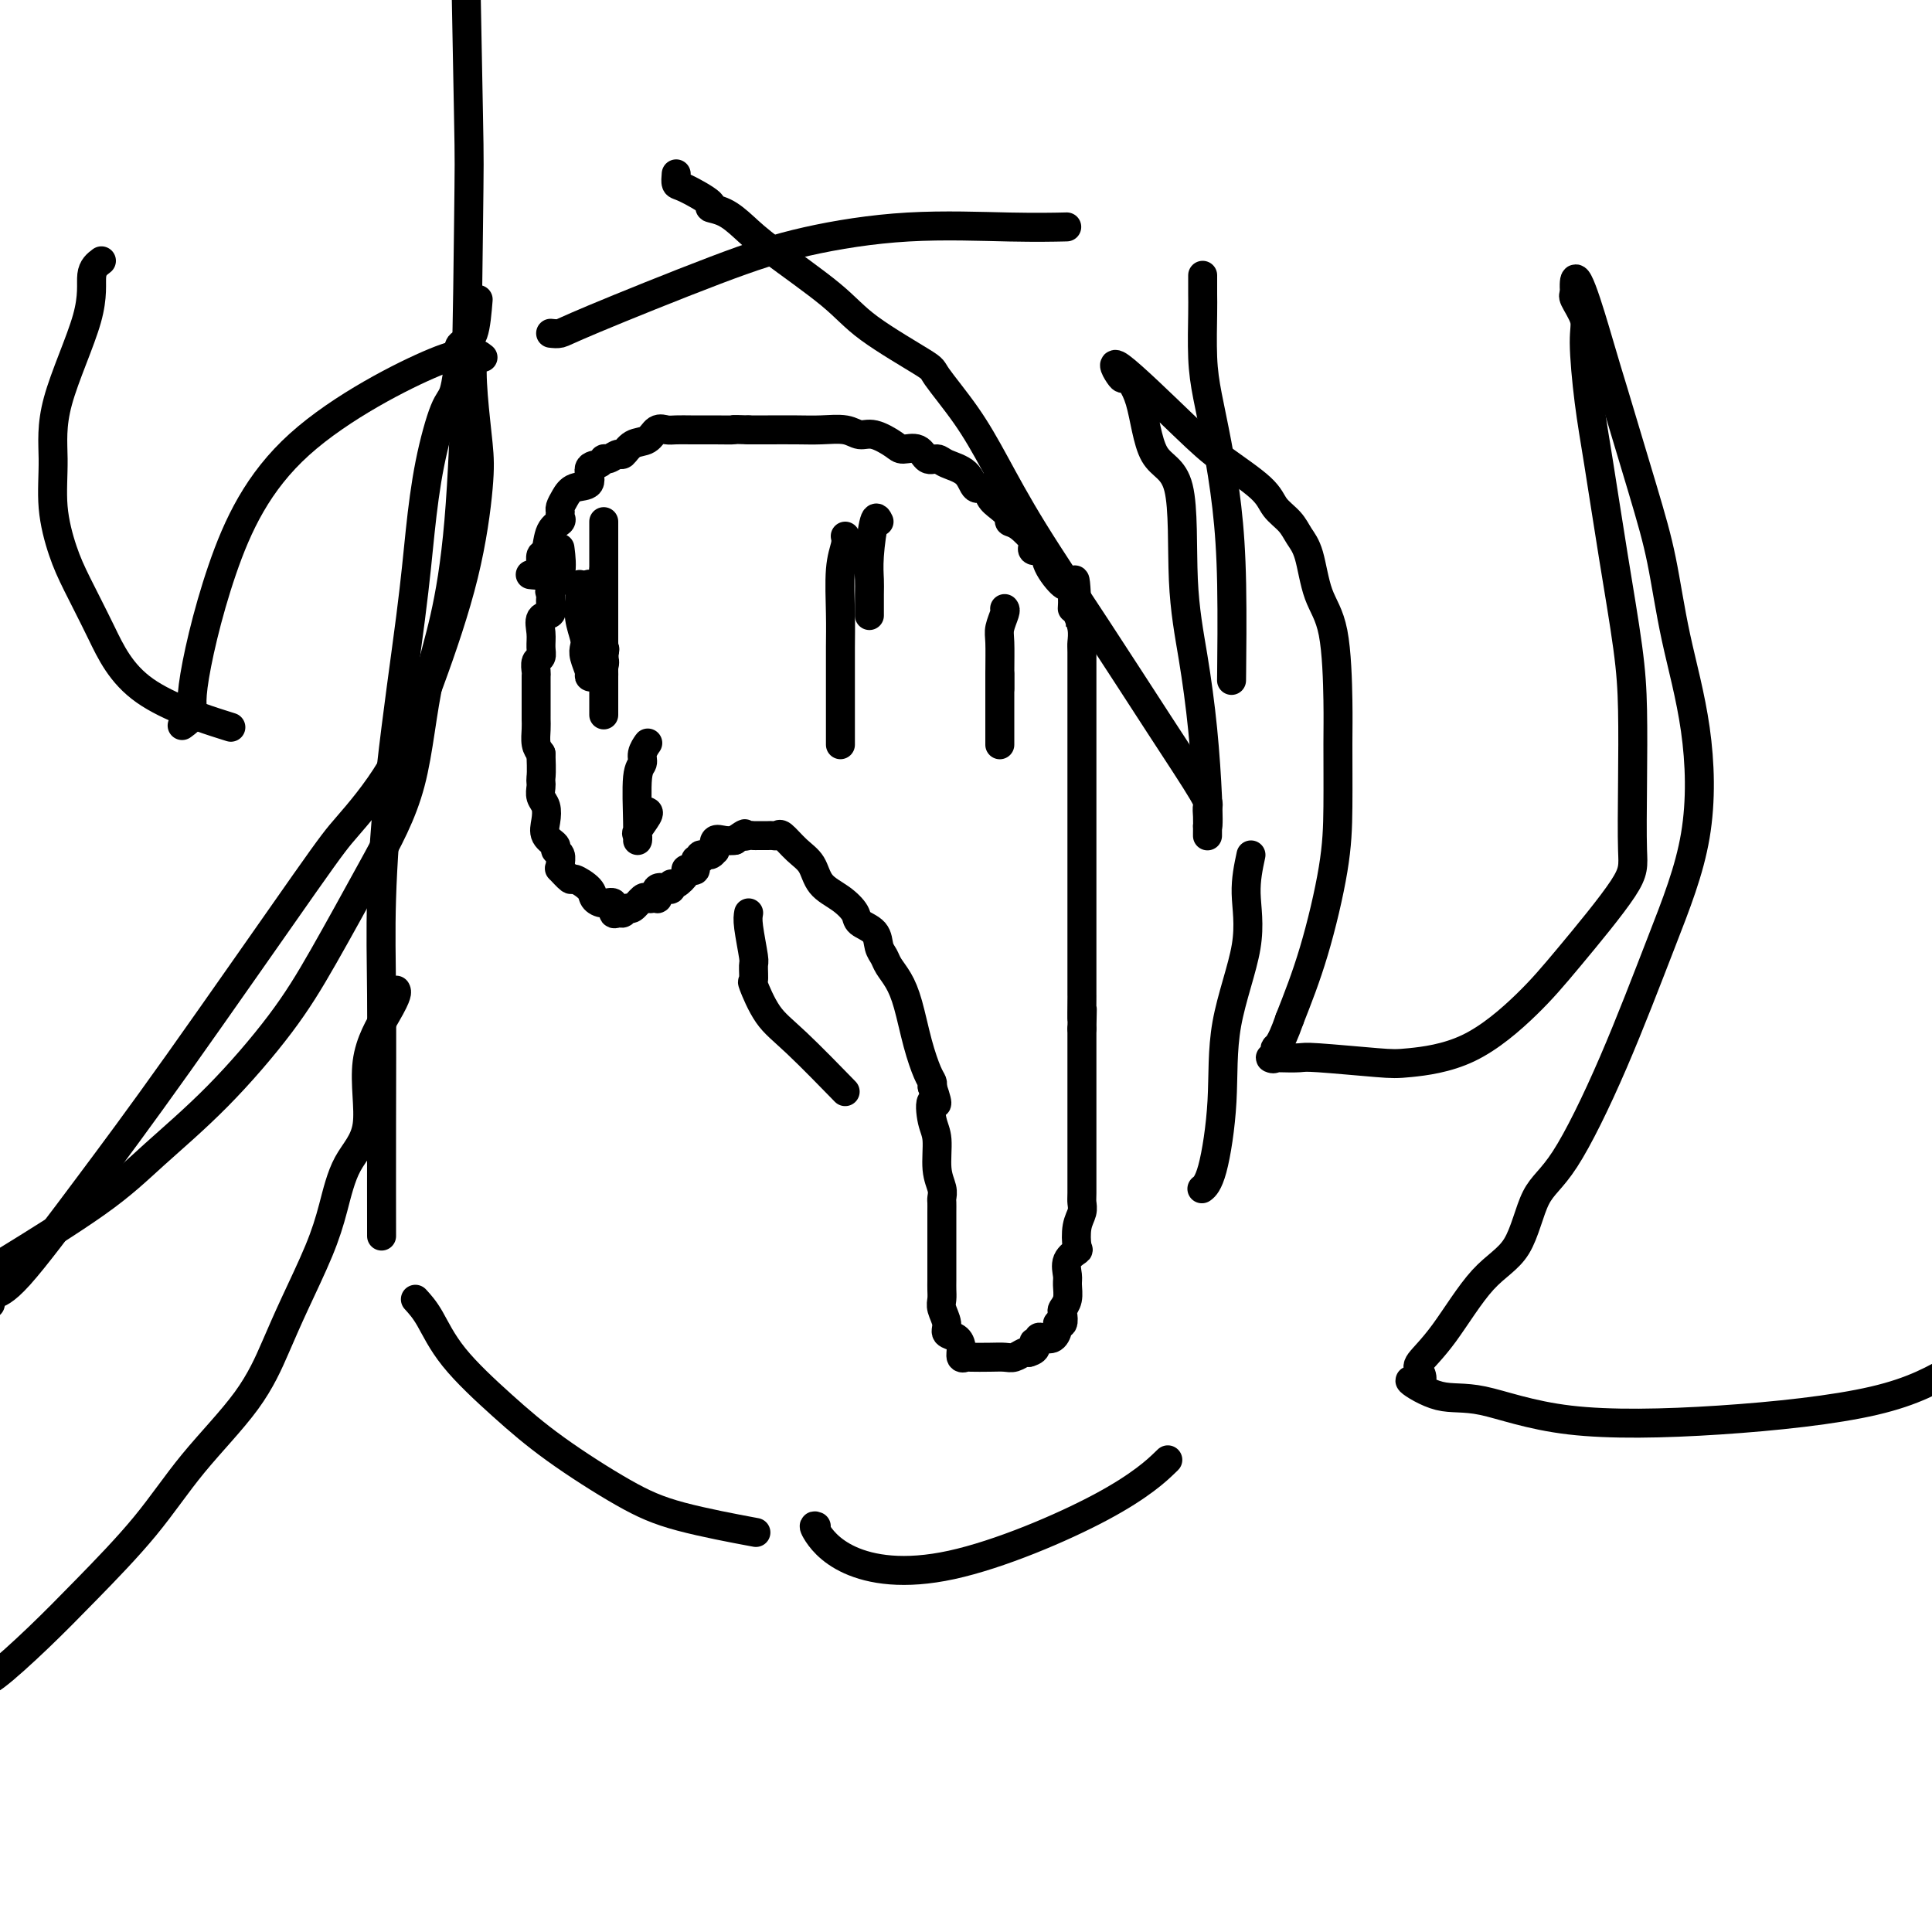 <svg viewBox='0 0 400 400' version='1.1' xmlns='http://www.w3.org/2000/svg' xmlns:xlink='http://www.w3.org/1999/xlink'><g fill='none' stroke='#000000' stroke-width='6' stroke-linecap='round' stroke-linejoin='round'><path d='M116,114c-0.061,-0.480 -0.122,-0.960 0,0c0.122,0.960 0.427,3.361 0,5c-0.427,1.639 -1.586,2.518 -2,3c-0.414,0.482 -0.083,0.569 0,1c0.083,0.431 -0.083,1.207 0,2c0.083,0.793 0.416,1.603 0,2c-0.416,0.397 -1.579,0.381 -2,1c-0.421,0.619 -0.099,1.871 0,3c0.099,1.129 -0.026,2.133 0,3c0.026,0.867 0.203,1.597 0,2c-0.203,0.403 -0.786,0.479 -1,1c-0.214,0.521 -0.057,1.488 0,2c0.057,0.512 0.015,0.571 0,1c-0.015,0.429 -0.004,1.228 0,2c0.004,0.772 0.001,1.516 0,2c-0.001,0.484 -0.000,0.706 0,1c0.000,0.294 0.000,0.658 0,1c-0.000,0.342 -0.001,0.662 0,1c0.001,0.338 0.003,0.696 0,1c-0.003,0.304 -0.011,0.556 0,1c0.011,0.444 0.041,1.081 0,2c-0.041,0.919 -0.155,2.120 0,3c0.155,0.880 0.577,1.440 1,2'/><path d='M112,156c0.156,4.020 0.045,4.571 0,5c-0.045,0.429 -0.026,0.737 0,1c0.026,0.263 0.057,0.483 0,1c-0.057,0.517 -0.204,1.333 0,2c0.204,0.667 0.757,1.187 1,2c0.243,0.813 0.174,1.919 0,3c-0.174,1.081 -0.453,2.138 0,3c0.453,0.862 1.639,1.528 2,2c0.361,0.472 -0.101,0.751 0,1c0.101,0.249 0.766,0.467 1,1c0.234,0.533 0.035,1.381 0,2c-0.035,0.619 0.092,1.009 0,1c-0.092,-0.009 -0.404,-0.416 0,0c0.404,0.416 1.525,1.657 2,2c0.475,0.343 0.303,-0.211 1,0c0.697,0.211 2.263,1.189 3,2c0.737,0.811 0.645,1.457 1,2c0.355,0.543 1.156,0.984 2,1c0.844,0.016 1.732,-0.392 2,0c0.268,0.392 -0.084,1.585 0,2c0.084,0.415 0.604,0.051 1,0c0.396,-0.051 0.669,0.211 1,0c0.331,-0.211 0.719,-0.894 1,-1c0.281,-0.106 0.454,0.364 1,0c0.546,-0.364 1.466,-1.561 2,-2c0.534,-0.439 0.682,-0.118 1,0c0.318,0.118 0.805,0.034 1,0c0.195,-0.034 0.097,-0.017 0,0'/><path d='M135,186c1.492,-0.344 1.222,0.296 1,0c-0.222,-0.296 -0.398,-1.528 0,-2c0.398,-0.472 1.368,-0.186 2,0c0.632,0.186 0.925,0.270 1,0c0.075,-0.270 -0.068,-0.896 0,-1c0.068,-0.104 0.348,0.314 1,0c0.652,-0.314 1.676,-1.360 2,-2c0.324,-0.640 -0.053,-0.874 0,-1c0.053,-0.126 0.534,-0.143 1,0c0.466,0.143 0.916,0.446 1,0c0.084,-0.446 -0.198,-1.640 0,-2c0.198,-0.360 0.877,0.116 1,0c0.123,-0.116 -0.308,-0.823 0,-1c0.308,-0.177 1.356,0.177 2,0c0.644,-0.177 0.884,-0.885 1,-1c0.116,-0.115 0.108,0.361 0,0c-0.108,-0.361 -0.318,-1.561 0,-2c0.318,-0.439 1.162,-0.118 2,0c0.838,0.118 1.668,0.034 2,0c0.332,-0.034 0.166,-0.017 0,0'/><path d='M152,174c3.036,-2.083 2.127,-1.290 2,-1c-0.127,0.290 0.529,0.078 1,0c0.471,-0.078 0.756,-0.020 1,0c0.244,0.020 0.445,0.003 1,0c0.555,-0.003 1.464,0.008 2,0c0.536,-0.008 0.700,-0.037 1,0c0.300,0.037 0.736,0.138 1,0c0.264,-0.138 0.356,-0.515 1,0c0.644,0.515 1.840,1.923 3,3c1.160,1.077 2.284,1.822 3,3c0.716,1.178 1.026,2.790 2,4c0.974,1.210 2.614,2.019 4,3c1.386,0.981 2.518,2.136 3,3c0.482,0.864 0.313,1.438 1,2c0.687,0.562 2.228,1.111 3,2c0.772,0.889 0.773,2.117 1,3c0.227,0.883 0.679,1.420 1,2c0.321,0.580 0.509,1.202 1,2c0.491,0.798 1.284,1.772 2,3c0.716,1.228 1.355,2.710 2,5c0.645,2.290 1.297,5.387 2,8c0.703,2.613 1.459,4.742 2,6c0.541,1.258 0.869,1.645 1,2c0.131,0.355 0.066,0.677 0,1'/><path d='M193,225c1.874,5.430 0.558,3.006 0,3c-0.558,-0.006 -0.360,2.408 0,4c0.360,1.592 0.881,2.363 1,4c0.119,1.637 -0.164,4.142 0,6c0.164,1.858 0.776,3.070 1,4c0.224,0.930 0.060,1.579 0,2c-0.060,0.421 -0.016,0.615 0,1c0.016,0.385 0.004,0.960 0,2c-0.004,1.040 -0.001,2.543 0,4c0.001,1.457 0.001,2.866 0,4c-0.001,1.134 -0.001,1.994 0,3c0.001,1.006 0.005,2.160 0,3c-0.005,0.840 -0.017,1.367 0,2c0.017,0.633 0.064,1.373 0,2c-0.064,0.627 -0.237,1.140 0,2c0.237,0.860 0.886,2.066 1,3c0.114,0.934 -0.305,1.595 0,2c0.305,0.405 1.336,0.553 2,1c0.664,0.447 0.961,1.192 1,2c0.039,0.808 -0.180,1.680 0,2c0.180,0.320 0.758,0.087 1,0c0.242,-0.087 0.149,-0.027 1,0c0.851,0.027 2.648,0.021 4,0c1.352,-0.021 2.259,-0.057 3,0c0.741,0.057 1.315,0.208 2,0c0.685,-0.208 1.481,-0.774 2,-1c0.519,-0.226 0.759,-0.113 1,0'/><path d='M213,280c2.329,-0.623 1.152,-1.682 1,-2c-0.152,-0.318 0.720,0.105 1,0c0.280,-0.105 -0.031,-0.736 0,-1c0.031,-0.264 0.404,-0.160 1,0c0.596,0.160 1.414,0.376 2,0c0.586,-0.376 0.941,-1.343 1,-2c0.059,-0.657 -0.176,-1.004 0,-1c0.176,0.004 0.765,0.359 1,0c0.235,-0.359 0.116,-1.432 0,-2c-0.116,-0.568 -0.229,-0.631 0,-1c0.229,-0.369 0.801,-1.045 1,-2c0.199,-0.955 0.025,-2.190 0,-3c-0.025,-0.810 0.097,-1.196 0,-2c-0.097,-0.804 -0.415,-2.025 0,-3c0.415,-0.975 1.561,-1.704 2,-2c0.439,-0.296 0.170,-0.160 0,-1c-0.170,-0.840 -0.242,-2.657 0,-4c0.242,-1.343 0.797,-2.212 1,-3c0.203,-0.788 0.054,-1.493 0,-2c-0.054,-0.507 -0.015,-0.815 0,-2c0.015,-1.185 0.004,-3.247 0,-5c-0.004,-1.753 -0.001,-3.198 0,-4c0.001,-0.802 0.000,-0.961 0,-2c-0.000,-1.039 -0.000,-2.957 0,-4c0.000,-1.043 0.000,-1.210 0,-2c-0.000,-0.790 -0.000,-2.202 0,-3c0.000,-0.798 0.000,-0.982 0,-2c-0.000,-1.018 -0.000,-2.871 0,-4c0.000,-1.129 0.000,-1.535 0,-2c-0.000,-0.465 -0.000,-0.990 0,-2c0.000,-1.010 0.000,-2.505 0,-4'/><path d='M224,213c0.155,-7.332 0.041,-2.660 0,-2c-0.041,0.660 -0.011,-2.690 0,-4c0.011,-1.310 0.003,-0.580 0,-1c-0.003,-0.420 -0.001,-1.989 0,-3c0.001,-1.011 0.000,-1.462 0,-2c-0.000,-0.538 -0.000,-1.162 0,-2c0.000,-0.838 0.000,-1.889 0,-3c-0.000,-1.111 -0.000,-2.282 0,-3c0.000,-0.718 0.000,-0.983 0,-2c-0.000,-1.017 -0.000,-2.786 0,-4c0.000,-1.214 0.000,-1.872 0,-3c-0.000,-1.128 -0.000,-2.728 0,-4c0.000,-1.272 0.000,-2.218 0,-3c-0.000,-0.782 -0.000,-1.400 0,-2c0.000,-0.600 0.000,-1.183 0,-2c-0.000,-0.817 -0.000,-1.867 0,-3c0.000,-1.133 0.000,-2.349 0,-3c-0.000,-0.651 -0.000,-0.738 0,-2c0.000,-1.262 0.000,-3.701 0,-5c-0.000,-1.299 -0.000,-1.459 0,-2c0.000,-0.541 0.000,-1.465 0,-2c-0.000,-0.535 -0.000,-0.682 0,-2c0.000,-1.318 0.000,-3.806 0,-5c-0.000,-1.194 -0.000,-1.092 0,-2c0.000,-0.908 0.001,-2.826 0,-4c-0.001,-1.174 -0.004,-1.604 0,-3c0.004,-1.396 0.015,-3.758 0,-5c-0.015,-1.242 -0.056,-1.364 0,-2c0.056,-0.636 0.207,-1.787 0,-3c-0.207,-1.213 -0.774,-2.490 -1,-3c-0.226,-0.510 -0.113,-0.255 0,0'/><path d='M223,127c-0.398,-13.380 -0.892,-3.831 -1,-1c-0.108,2.831 0.170,-1.057 0,-3c-0.170,-1.943 -0.790,-1.940 -1,-2c-0.210,-0.060 -0.011,-0.183 0,0c0.011,0.183 -0.166,0.672 -1,0c-0.834,-0.672 -2.326,-2.507 -3,-4c-0.674,-1.493 -0.529,-2.645 -1,-3c-0.471,-0.355 -1.556,0.088 -2,0c-0.444,-0.088 -0.247,-0.705 0,-1c0.247,-0.295 0.544,-0.267 0,-1c-0.544,-0.733 -1.928,-2.226 -3,-3c-1.072,-0.774 -1.830,-0.828 -2,-1c-0.170,-0.172 0.249,-0.460 0,-1c-0.249,-0.540 -1.167,-1.331 -2,-2c-0.833,-0.669 -1.582,-1.215 -2,-2c-0.418,-0.785 -0.506,-1.808 -1,-2c-0.494,-0.192 -1.392,0.448 -2,0c-0.608,-0.448 -0.924,-1.984 -2,-3c-1.076,-1.016 -2.911,-1.512 -4,-2c-1.089,-0.488 -1.431,-0.970 -2,-1c-0.569,-0.030 -1.366,0.390 -2,0c-0.634,-0.390 -1.104,-1.592 -2,-2c-0.896,-0.408 -2.219,-0.022 -3,0c-0.781,0.022 -1.019,-0.320 -2,-1c-0.981,-0.680 -2.703,-1.699 -4,-2c-1.297,-0.301 -2.167,0.115 -3,0c-0.833,-0.115 -1.629,-0.763 -3,-1c-1.371,-0.237 -3.316,-0.064 -5,0c-1.684,0.064 -3.107,0.017 -5,0c-1.893,-0.017 -4.255,-0.005 -6,0c-1.745,0.005 -2.872,0.002 -4,0'/><path d='M155,89c-4.502,-0.155 -2.757,-0.042 -3,0c-0.243,0.042 -2.474,0.012 -4,0c-1.526,-0.012 -2.349,-0.005 -3,0c-0.651,0.005 -1.132,0.008 -2,0c-0.868,-0.008 -2.123,-0.029 -3,0c-0.877,0.029 -1.377,0.107 -2,0c-0.623,-0.107 -1.370,-0.398 -2,0c-0.630,0.398 -1.142,1.484 -2,2c-0.858,0.516 -2.061,0.463 -3,1c-0.939,0.537 -1.612,1.664 -2,2c-0.388,0.336 -0.490,-0.119 -1,0c-0.510,0.119 -1.426,0.813 -2,1c-0.574,0.187 -0.804,-0.134 -1,0c-0.196,0.134 -0.356,0.721 -1,1c-0.644,0.279 -1.770,0.249 -2,1c-0.230,0.751 0.436,2.281 0,3c-0.436,0.719 -1.974,0.626 -3,1c-1.026,0.374 -1.541,1.213 -2,2c-0.459,0.787 -0.862,1.521 -1,2c-0.138,0.479 -0.012,0.703 0,1c0.012,0.297 -0.092,0.666 0,1c0.092,0.334 0.379,0.632 0,1c-0.379,0.368 -1.422,0.805 -2,2c-0.578,1.195 -0.689,3.147 -1,4c-0.311,0.853 -0.823,0.607 -1,1c-0.177,0.393 -0.020,1.426 0,2c0.020,0.574 -0.098,0.690 0,1c0.098,0.310 0.411,0.814 0,1c-0.411,0.186 -1.546,0.053 -2,0c-0.454,-0.053 -0.227,-0.027 0,0'/><path d='M120,121c-0.008,0.289 -0.016,0.577 0,1c0.016,0.423 0.056,0.980 0,2c-0.056,1.020 -0.207,2.504 0,4c0.207,1.496 0.773,3.003 1,4c0.227,0.997 0.115,1.484 0,2c-0.115,0.516 -0.234,1.061 0,2c0.234,0.939 0.819,2.273 1,3c0.181,0.727 -0.043,0.847 0,1c0.043,0.153 0.352,0.340 1,0c0.648,-0.340 1.636,-1.207 2,-2c0.364,-0.793 0.104,-1.512 0,-2c-0.104,-0.488 -0.052,-0.744 0,-1'/><path d='M125,135c0.457,-0.787 0.098,-0.756 0,-1c-0.098,-0.244 0.065,-0.764 0,-1c-0.065,-0.236 -0.357,-0.190 -1,-1c-0.643,-0.810 -1.636,-2.478 -2,-3c-0.364,-0.522 -0.097,0.101 0,0c0.097,-0.101 0.026,-0.925 0,-2c-0.026,-1.075 -0.007,-2.402 0,-3c0.007,-0.598 0.002,-0.469 0,-1c-0.002,-0.531 -0.001,-1.723 0,-2c0.001,-0.277 0.000,0.362 0,1'/><path d='M122,122c-0.457,-1.953 -0.098,-0.337 0,1c0.098,1.337 -0.065,2.393 0,4c0.065,1.607 0.357,3.764 1,5c0.643,1.236 1.636,1.551 2,2c0.364,0.449 0.097,1.031 0,2c-0.097,0.969 -0.026,2.326 0,3c0.026,0.674 0.007,0.666 0,1c-0.007,0.334 -0.002,1.009 0,2c0.002,0.991 0.001,2.299 0,3c-0.001,0.701 -0.000,0.796 0,1c0.000,0.204 0.000,0.519 0,1c-0.000,0.481 -0.000,1.129 0,1c0.000,-0.129 0.000,-1.035 0,-3c-0.000,-1.965 -0.000,-4.990 0,-9c0.000,-4.010 0.000,-9.006 0,-13c-0.000,-3.994 -0.000,-6.987 0,-9c0.000,-2.013 0.000,-3.048 0,-4c-0.000,-0.952 -0.000,-1.822 0,-2c0.000,-0.178 0.000,0.337 0,2c-0.000,1.663 -0.000,4.475 0,6c0.000,1.525 0.000,1.762 0,2'/><path d='M125,118c0.000,1.646 -0.000,1.761 0,2c0.000,0.239 0.000,0.603 0,1c-0.000,0.397 -0.000,0.828 0,1c0.000,0.172 0.000,0.086 0,0'/><path d='M134,168c0.227,0.101 0.453,0.202 0,1c-0.453,0.798 -1.587,2.291 -2,3c-0.413,0.709 -0.107,0.632 0,1c0.107,0.368 0.014,1.179 0,1c-0.014,-0.179 0.053,-1.348 0,-4c-0.053,-2.652 -0.224,-6.788 0,-9c0.224,-2.212 0.845,-2.502 1,-3c0.155,-0.498 -0.154,-1.206 0,-2c0.154,-0.794 0.772,-1.675 1,-2c0.228,-0.325 0.065,-0.093 0,0c-0.065,0.093 -0.033,0.046 0,0'/><path d='M208,126c0.113,0.136 0.226,0.273 0,1c-0.226,0.727 -0.793,2.045 -1,3c-0.207,0.955 -0.056,1.549 0,3c0.056,1.451 0.015,3.760 0,7c-0.015,3.240 -0.004,7.410 0,10c0.004,2.590 0.001,3.600 0,4c-0.001,0.400 -0.000,0.192 0,0c0.000,-0.192 0.000,-0.366 0,-1c-0.000,-0.634 -0.000,-1.728 0,-3c0.000,-1.272 0.000,-2.723 0,-3c-0.000,-0.277 -0.000,0.619 0,0c0.000,-0.619 0.000,-2.754 0,-4c-0.000,-1.246 -0.000,-1.605 0,-2c0.000,-0.395 0.000,-0.827 0,-1c-0.000,-0.173 -0.000,-0.086 0,0'/><path d='M207,140c0.000,-1.733 0.000,0.933 0,2c0.000,1.067 0.000,0.533 0,0'/><path d='M182,108c-0.309,-0.657 -0.619,-1.314 -1,0c-0.381,1.314 -0.834,4.598 -1,7c-0.166,2.402 -0.044,3.922 0,5c0.044,1.078 0.012,1.713 0,3c-0.012,1.287 -0.003,3.225 0,4c0.003,0.775 0.002,0.388 0,0'/><path d='M175,111c0.113,0.506 0.226,1.012 0,2c-0.226,0.988 -0.793,2.457 -1,5c-0.207,2.543 -0.056,6.161 0,9c0.056,2.839 0.015,4.898 0,7c-0.015,2.102 -0.004,4.248 0,7c0.004,2.752 0.001,6.109 0,8c-0.001,1.891 -0.000,2.317 0,3c0.000,0.683 0.000,1.624 0,2c-0.000,0.376 -0.000,0.188 0,0'/><path d='M155,189c-0.114,0.624 -0.229,1.248 0,3c0.229,1.752 0.801,4.632 1,6c0.199,1.368 0.025,1.224 0,2c-0.025,0.776 0.100,2.472 0,3c-0.100,0.528 -0.425,-0.113 0,1c0.425,1.113 1.598,3.979 3,6c1.402,2.021 3.031,3.198 6,6c2.969,2.802 7.277,7.229 9,9c1.723,1.771 0.862,0.885 0,0'/><path d='M99,62c-0.226,2.745 -0.452,5.490 -1,7c-0.548,1.510 -1.417,1.784 -2,2c-0.583,0.216 -0.879,0.373 -1,1c-0.121,0.627 -0.066,1.726 0,2c0.066,0.274 0.145,-0.275 0,1c-0.145,1.275 -0.512,4.373 -1,6c-0.488,1.627 -1.096,1.782 -2,4c-0.904,2.218 -2.102,6.498 -3,11c-0.898,4.502 -1.494,9.227 -2,14c-0.506,4.773 -0.920,9.593 -2,18c-1.080,8.407 -2.825,20.399 -4,31c-1.175,10.601 -1.779,19.810 -2,27c-0.221,7.190 -0.059,12.360 0,20c0.059,7.640 0.016,17.749 0,27c-0.016,9.251 -0.005,17.643 0,21c0.005,3.357 0.002,1.678 0,0'/><path d='M114,69c0.692,0.079 1.384,0.157 2,0c0.616,-0.157 1.157,-0.550 7,-3c5.843,-2.450 16.989,-6.958 25,-10c8.011,-3.042 12.887,-4.619 19,-6c6.113,-1.381 13.463,-2.566 21,-3c7.537,-0.434 15.260,-0.117 21,0c5.740,0.117 9.497,0.033 11,0c1.503,-0.033 0.751,-0.017 0,0'/><path d='M249,57c-0.005,1.462 -0.010,2.923 0,4c0.010,1.077 0.033,1.769 0,4c-0.033,2.231 -0.124,6.002 0,9c0.124,2.998 0.464,5.223 1,8c0.536,2.777 1.268,6.106 2,10c0.732,3.894 1.464,8.353 2,13c0.536,4.647 0.875,9.482 1,16c0.125,6.518 0.036,14.719 0,18c-0.036,3.281 -0.018,1.640 0,0'/><path d='M86,269c0.941,1.032 1.883,2.064 3,4c1.117,1.936 2.410,4.776 5,8c2.590,3.224 6.476,6.833 10,10c3.524,3.167 6.688,5.893 11,9c4.312,3.107 9.774,6.596 14,9c4.226,2.404 7.215,3.724 12,5c4.785,1.276 11.367,2.507 14,3c2.633,0.493 1.316,0.246 0,0'/><path d='M169,316c-0.379,-0.148 -0.759,-0.297 0,1c0.759,1.297 2.656,4.038 7,6c4.344,1.962 11.133,3.144 21,1c9.867,-2.144 22.810,-7.616 31,-12c8.190,-4.384 11.626,-7.681 13,-9c1.374,-1.319 0.687,-0.659 0,0'/><path d='M259,177c-0.539,2.519 -1.078,5.038 -1,8c0.078,2.962 0.774,6.367 0,11c-0.774,4.633 -3.017,10.496 -4,16c-0.983,5.504 -0.707,10.651 -1,16c-0.293,5.349 -1.156,10.902 -2,14c-0.844,3.098 -1.670,3.742 -2,4c-0.330,0.258 -0.165,0.129 0,0'/><path d='M96,75c0.199,-1.319 0.399,-2.639 -6,0c-6.399,2.639 -19.396,9.236 -28,17c-8.604,7.764 -12.814,16.694 -16,26c-3.186,9.306 -5.349,18.989 -6,24c-0.651,5.011 0.209,5.349 0,6c-0.209,0.651 -1.488,1.615 -2,2c-0.512,0.385 -0.256,0.193 0,0'/><path d='M21,54c-0.907,0.684 -1.814,1.369 -2,3c-0.186,1.631 0.348,4.210 -1,9c-1.348,4.790 -4.578,11.792 -6,17c-1.422,5.208 -1.036,8.620 -1,12c0.036,3.380 -0.277,6.726 0,10c0.277,3.274 1.145,6.475 2,9c0.855,2.525 1.696,4.373 3,7c1.304,2.627 3.071,6.034 5,10c1.929,3.966 4.019,8.491 9,12c4.981,3.509 12.852,6.003 16,7c3.148,0.997 1.574,0.499 0,0'/><path d='M100,74c-0.818,-0.647 -1.637,-1.294 -2,0c-0.363,1.294 -0.272,4.529 0,8c0.272,3.471 0.724,7.178 1,10c0.276,2.822 0.376,4.758 0,9c-0.376,4.242 -1.230,10.789 -3,18c-1.770,7.211 -4.458,15.086 -7,22c-2.542,6.914 -4.938,12.866 -8,18c-3.062,5.134 -6.791,9.449 -9,12c-2.209,2.551 -2.900,3.337 -9,12c-6.100,8.663 -17.610,25.202 -26,37c-8.390,11.798 -13.661,18.853 -19,26c-5.339,7.147 -10.745,14.386 -14,18c-3.255,3.614 -4.359,3.604 -5,4c-0.641,0.396 -0.821,1.198 -1,2'/><path d='M3,260c-1.642,1.013 -3.285,2.026 0,0c3.285,-2.026 11.497,-7.092 17,-11c5.503,-3.908 8.296,-6.660 12,-10c3.704,-3.340 8.319,-7.270 13,-12c4.681,-4.730 9.428,-10.261 13,-15c3.572,-4.739 5.969,-8.686 9,-14c3.031,-5.314 6.697,-11.993 10,-18c3.303,-6.007 6.245,-11.341 8,-18c1.755,-6.659 2.324,-14.643 4,-22c1.676,-7.357 4.460,-14.085 6,-32c1.540,-17.915 1.838,-47.016 2,-61c0.162,-13.984 0.189,-12.853 0,-23c-0.189,-10.147 -0.595,-31.574 -1,-53'/><path d='M140,36c-0.070,0.816 -0.140,1.632 0,2c0.140,0.368 0.491,0.289 2,1c1.509,0.711 4.178,2.212 5,3c0.822,0.788 -0.202,0.863 0,1c0.202,0.137 1.632,0.336 3,1c1.368,0.664 2.676,1.793 4,3c1.324,1.207 2.665,2.493 6,5c3.335,2.507 8.663,6.236 12,9c3.337,2.764 4.683,4.565 8,7c3.317,2.435 8.604,5.505 11,7c2.396,1.495 1.902,1.415 3,3c1.098,1.585 3.787,4.836 6,8c2.213,3.164 3.949,6.242 6,10c2.051,3.758 4.416,8.197 8,14c3.584,5.803 8.386,12.971 13,20c4.614,7.029 9.040,13.918 13,20c3.960,6.082 7.453,11.358 9,14c1.547,2.642 1.146,2.650 1,3c-0.146,0.350 -0.039,1.042 0,2c0.039,0.958 0.011,2.181 0,3c-0.011,0.819 -0.003,1.234 0,1c0.003,-0.234 0.002,-1.117 0,-2'/><path d='M250,171c0.192,0.379 0.171,-2.175 0,-6c-0.171,-3.825 -0.493,-8.921 -1,-14c-0.507,-5.079 -1.198,-10.139 -2,-15c-0.802,-4.861 -1.715,-9.522 -2,-16c-0.285,-6.478 0.056,-14.775 -1,-19c-1.056,-4.225 -3.510,-4.380 -5,-7c-1.490,-2.620 -2.017,-7.706 -3,-11c-0.983,-3.294 -2.424,-4.796 -3,-5c-0.576,-0.204 -0.288,0.889 -1,0c-0.712,-0.889 -2.424,-3.760 0,-2c2.424,1.760 8.985,8.151 13,12c4.015,3.849 5.484,5.156 8,7c2.516,1.844 6.078,4.226 8,6c1.922,1.774 2.204,2.942 3,4c0.796,1.058 2.104,2.006 3,3c0.896,0.994 1.378,2.032 2,3c0.622,0.968 1.382,1.865 2,4c0.618,2.135 1.094,5.508 2,8c0.906,2.492 2.242,4.103 3,8c0.758,3.897 0.938,10.081 1,14c0.062,3.919 0.006,5.575 0,9c-0.006,3.425 0.040,8.619 0,13c-0.040,4.381 -0.165,7.949 -1,13c-0.835,5.051 -2.382,11.586 -4,17c-1.618,5.414 -3.309,9.707 -5,14'/><path d='M267,211c-2.092,6.033 -2.824,5.617 -3,6c-0.176,0.383 0.202,1.566 0,2c-0.202,0.434 -0.984,0.120 -1,0c-0.016,-0.120 0.733,-0.045 2,0c1.267,0.045 3.050,0.061 4,0c0.950,-0.061 1.067,-0.197 4,0c2.933,0.197 8.683,0.729 12,1c3.317,0.271 4.203,0.281 7,0c2.797,-0.281 7.506,-0.854 12,-3c4.494,-2.146 8.773,-5.865 12,-9c3.227,-3.135 5.401,-5.685 9,-10c3.599,-4.315 8.623,-10.395 11,-14c2.377,-3.605 2.106,-4.737 2,-8c-0.106,-3.263 -0.048,-8.658 0,-14c0.048,-5.342 0.087,-10.631 0,-15c-0.087,-4.369 -0.301,-7.817 -1,-13c-0.699,-5.183 -1.884,-12.100 -3,-19c-1.116,-6.900 -2.163,-13.782 -3,-19c-0.837,-5.218 -1.464,-8.771 -2,-13c-0.536,-4.229 -0.981,-9.133 -1,-12c-0.019,-2.867 0.387,-3.696 0,-5c-0.387,-1.304 -1.566,-3.082 -2,-4c-0.434,-0.918 -0.124,-0.977 0,-1c0.124,-0.023 0.062,-0.012 0,0'/><path d='M326,61c-0.669,-9.361 3.159,3.737 5,10c1.841,6.263 1.694,5.693 3,10c1.306,4.307 4.064,13.492 6,20c1.936,6.508 3.050,10.338 4,15c0.950,4.662 1.736,10.157 3,16c1.264,5.843 3.008,12.033 4,19c0.992,6.967 1.234,14.710 0,22c-1.234,7.290 -3.944,14.126 -7,22c-3.056,7.874 -6.456,16.784 -10,25c-3.544,8.216 -7.230,15.736 -10,20c-2.770,4.264 -4.624,5.272 -6,8c-1.376,2.728 -2.275,7.177 -4,10c-1.725,2.823 -4.277,4.019 -7,7c-2.723,2.981 -5.617,7.748 -8,11c-2.383,3.252 -4.254,4.988 -5,6c-0.746,1.012 -0.367,1.301 0,2c0.367,0.699 0.724,1.809 0,2c-0.724,0.191 -2.527,-0.539 -2,0c0.527,0.539 3.384,2.345 6,3c2.616,0.655 4.991,0.159 9,1c4.009,0.841 9.652,3.019 18,4c8.348,0.981 19.401,0.764 31,0c11.599,-0.764 23.742,-2.075 32,-4c8.258,-1.925 12.629,-4.462 17,-7'/><path d='M82,205c0.098,0.181 0.196,0.361 0,1c-0.196,0.639 -0.685,1.736 -2,4c-1.315,2.264 -3.456,5.696 -4,10c-0.544,4.304 0.508,9.482 0,13c-0.508,3.518 -2.574,5.378 -4,8c-1.426,2.622 -2.210,6.008 -3,9c-0.790,2.992 -1.587,5.589 -3,9c-1.413,3.411 -3.442,7.634 -5,11c-1.558,3.366 -2.643,5.874 -4,9c-1.357,3.126 -2.984,6.870 -6,11c-3.016,4.130 -7.420,8.645 -11,13c-3.580,4.355 -6.335,8.551 -10,13c-3.665,4.449 -8.240,9.151 -12,13c-3.760,3.849 -6.705,6.844 -10,10c-3.295,3.156 -6.942,6.473 -9,8c-2.058,1.527 -2.529,1.263 -3,1'/></g>
</svg>